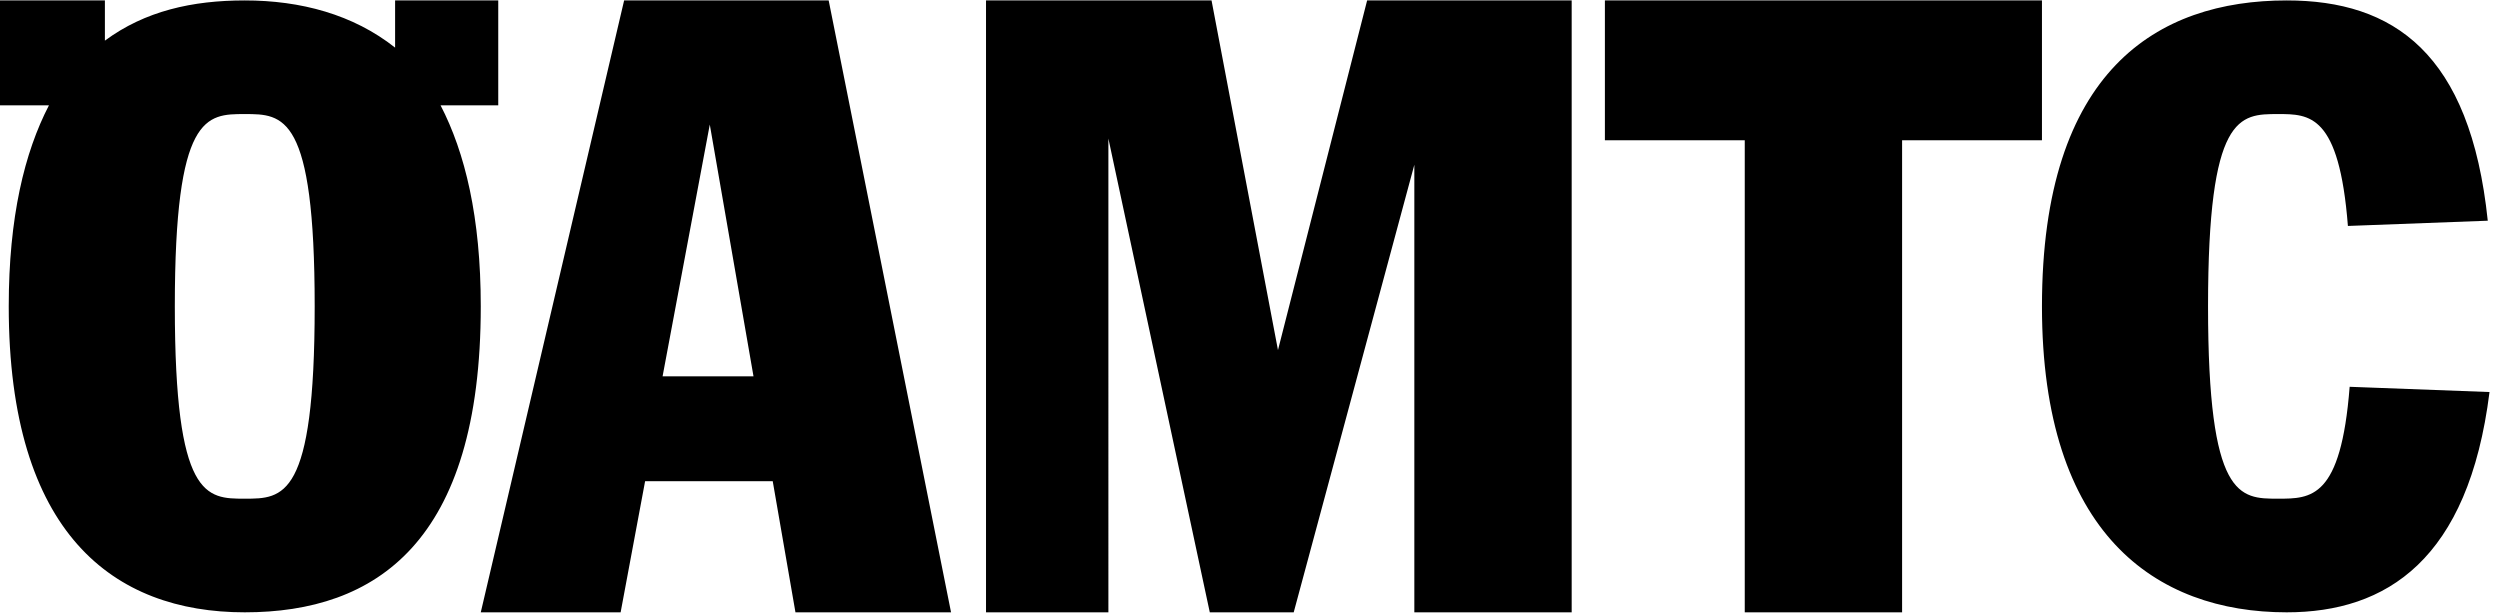 <?xml version="1.0"?>
<svg xmlns="http://www.w3.org/2000/svg" xmlns:xlink="http://www.w3.org/1999/xlink" version="1.1" x="0px" y="0px" viewBox="0 0 143 35" style="enable-background:new 0 0 143 35;" width="102" height="25" xml:space="preserve">
	<g id="Logo-small">
		<path d="M73.1,20L69.3,0H56.4v35h7V7.9L69.2,35H74l6.9-25.6V35h9V0H78.2L73.1,20z M25.2,6h3.3l0-6h-5.9v2.7    C20.2,0.8,17.2,0,14,0c-3,0-5.7,0.6-8,2.3V0H0v6h2.8c-1.4,2.7-2.3,6.4-2.3,11.5c0,13,6,17.5,13.5,17.5s13.5-4,13.5-17.5    C27.5,12.4,26.6,8.7,25.2,6z M14,28.5c-2.2,0-4,0-4-11s1.8-11,4-11s4,0,4,11S16.2,28.5,14,28.5z M130.3,28.5c-2.2,0-4,0-4-11    s1.8-11,4-11c1.8,0,3.5,0,4,6.4l8-0.3C141.3,3,136.9,0,130.8,0c-7.4,0-14,4-14,17.5c0,13,6.5,17.5,14,17.5c5.7,0,10.4-3,11.6-12.6    l-8-0.3C133.9,28.5,132.2,28.5,130.3,28.5z M116.8,0h-25v8h8v27h9V8h8V0z M35.7,0l-8.2,35h8l1.4-7.5h7.3l1.3,7.5h8.9L47.4,0H35.7z    M37.9,21.5l2.7-14.4l2.5,14.4H37.9z"/>
	</g>
</svg>
